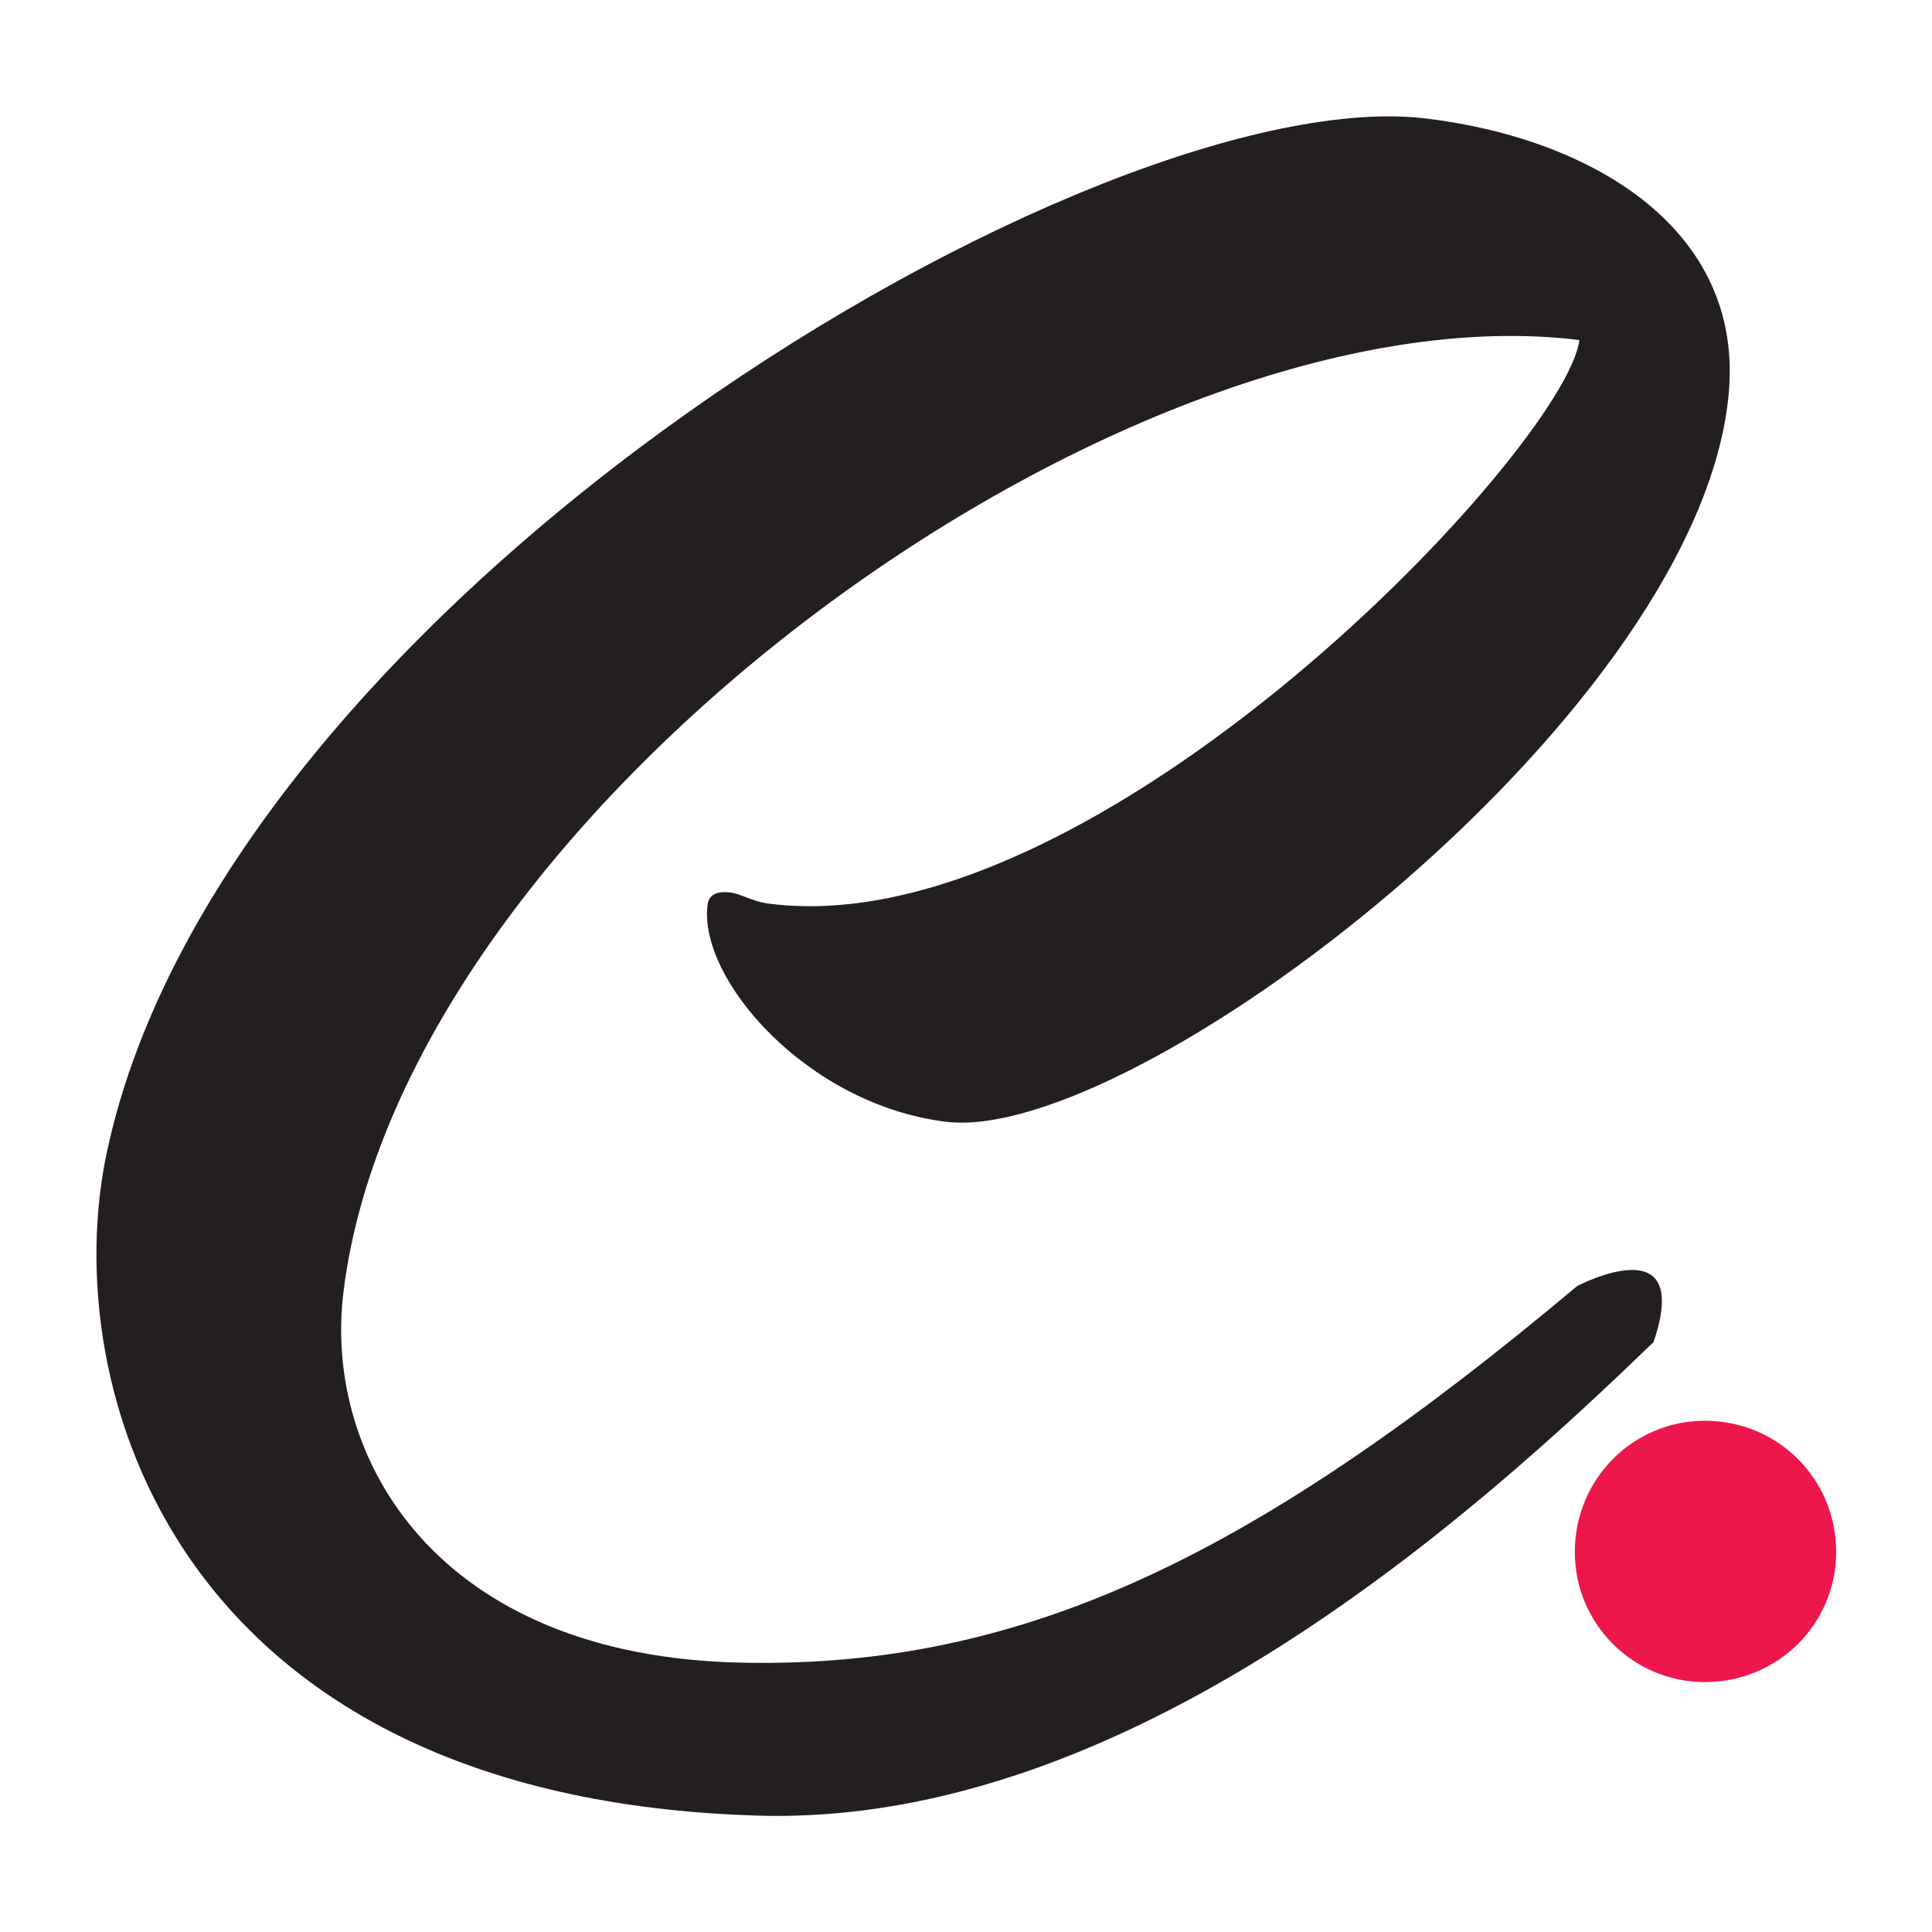 <?xml version="1.0" encoding="UTF-8"?>
<!DOCTYPE svg PUBLIC "-//W3C//DTD SVG 1.1//EN" "http://www.w3.org/Graphics/SVG/1.1/DTD/svg11.dtd">
<!-- Creator: CorelDRAW X7 -->
<svg xmlns="http://www.w3.org/2000/svg" xml:space="preserve" width="16.933mm" height="16.933mm" version="1.1" style="shape-rendering:geometricPrecision; text-rendering:geometricPrecision; image-rendering:optimizeQuality; fill-rule:evenodd; clip-rule:evenodd"
viewBox="0 0 1693 1693"
 xmlns:xlink="http://www.w3.org/1999/xlink">
 <defs>
  <style type="text/css">
   <![CDATA[
    .fil0 {fill:#231F20;fill-rule:nonzero}
    .fil1 {fill:#ED174B;fill-rule:nonzero}
   ]]>
  </style>
 </defs>
 <g id="Capa_x0020_1">
  <g id="_2729180792816">
   <path class="fil0" d="M1449 1176c-156,151 -460,425 -785,415 -512,-15 -615,-377 -570,-583 105,-486 871,-940 1157,-904 146,18 282,99 263,249 -34,281 -521,650 -685,630 -122,-15 -217,-125 -209,-190 1,-10 10,-12 19,-11 11,1 19,8 36,10 288,36 697,-400 709,-494 -395,-49 -1031,411 -1083,834 -18,145 81,320 350,325 247,5 451,-95 731,-330 0,0 102,-54 67,49z"/>
   <path class="fil1" d="M1609 1360c0,63 -51,114 -115,114 -63,0 -114,-51 -114,-114 0,-64 51,-115 114,-115 64,0 115,51 115,115z"/>
  </g>
 </g>
</svg>
